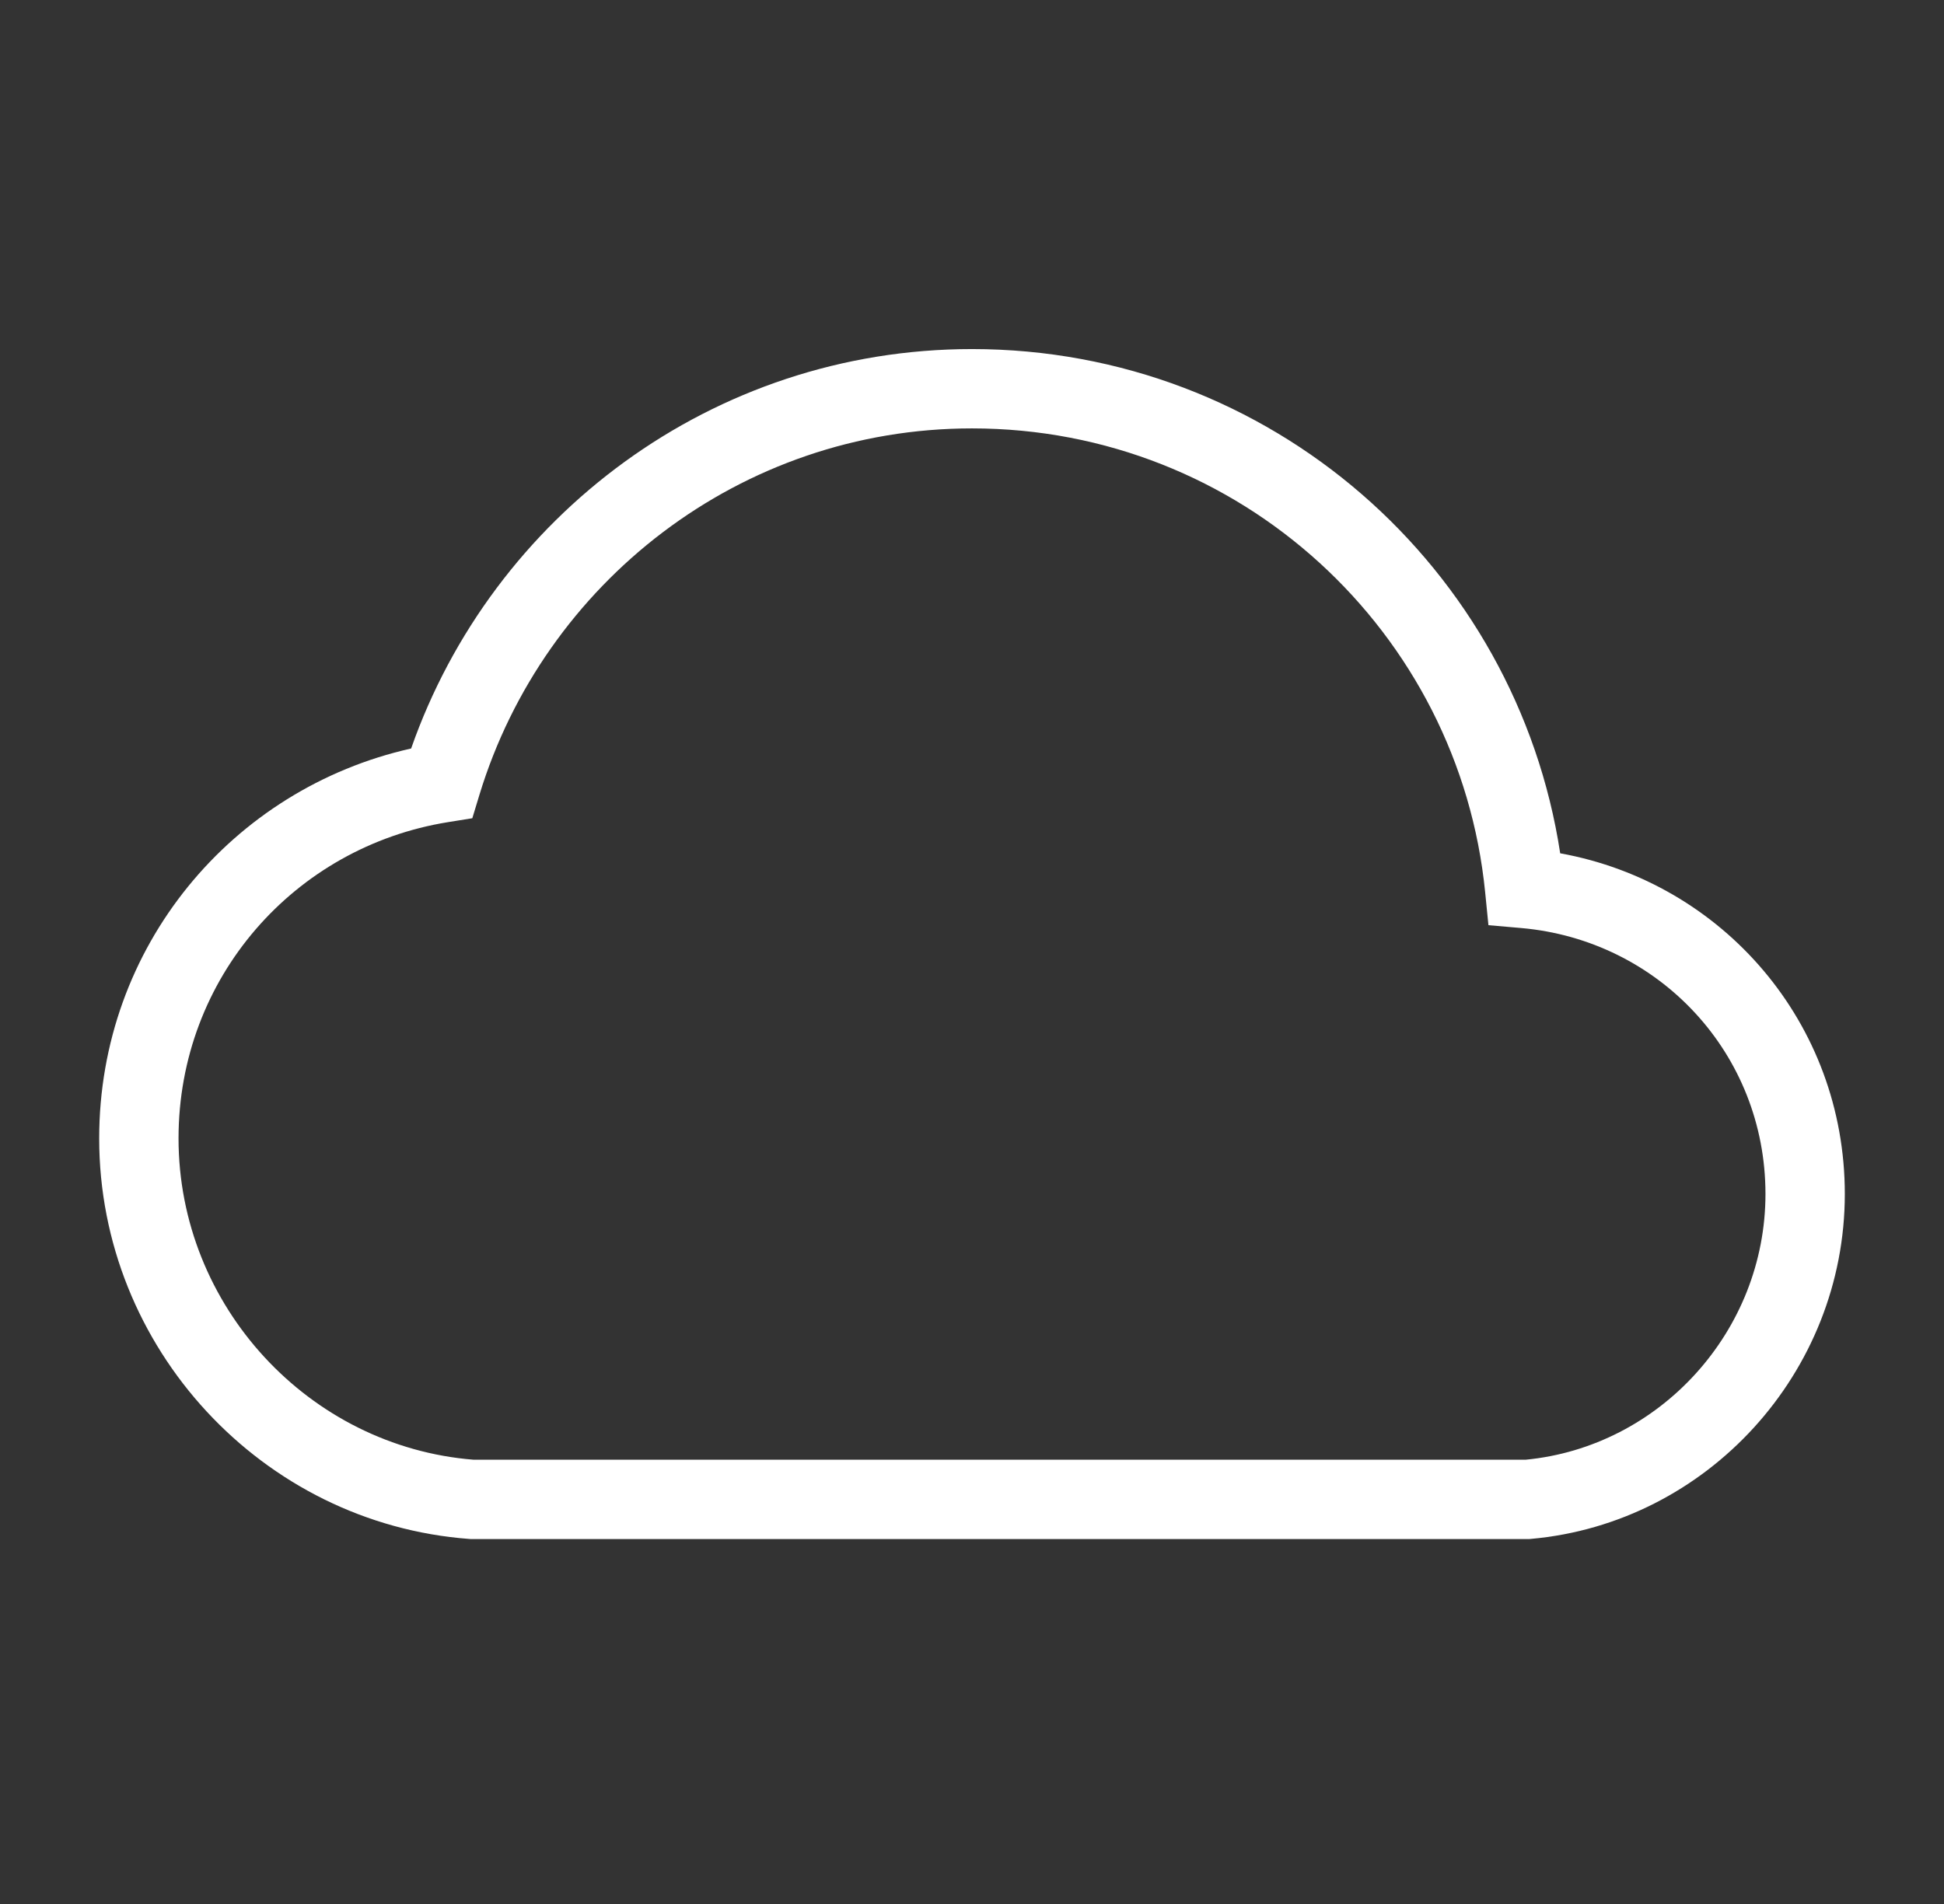 <svg width="49" height="48" viewBox="0 0 49 48" fill="none" xmlns="http://www.w3.org/2000/svg">
<rect x="0" y="0" width="49" height="48" fill="#333333" stroke="none"/>
<path fill-rule="evenodd" clip-rule="evenodd" d="M10.363 18.87C12.409 13.023 17.957 8.8 24.5 8.8C32.027 8.8 38.227 14.318 39.326 21.512C43.427 22.253 46.5 25.793 46.5 30.1C46.5 34.605 43.028 38.4 38.589 38.796L38.545 38.8H11.863L11.826 38.797C6.611 38.408 2.5 33.98 2.5 28.7C2.5 23.864 5.852 19.881 10.363 18.87ZM24.5 10.8C18.657 10.8 13.713 14.696 12.086 20.032L11.905 20.628L11.289 20.727C7.424 21.351 4.5 24.651 4.5 28.7C4.5 32.927 7.79 36.471 11.938 36.8H38.454C41.835 36.476 44.5 33.561 44.5 30.1C44.5 26.566 41.824 23.702 38.343 23.396L37.517 23.324L37.435 22.499C36.785 15.934 31.26 10.8 24.5 10.8Z" fill="white"/>
</svg>
